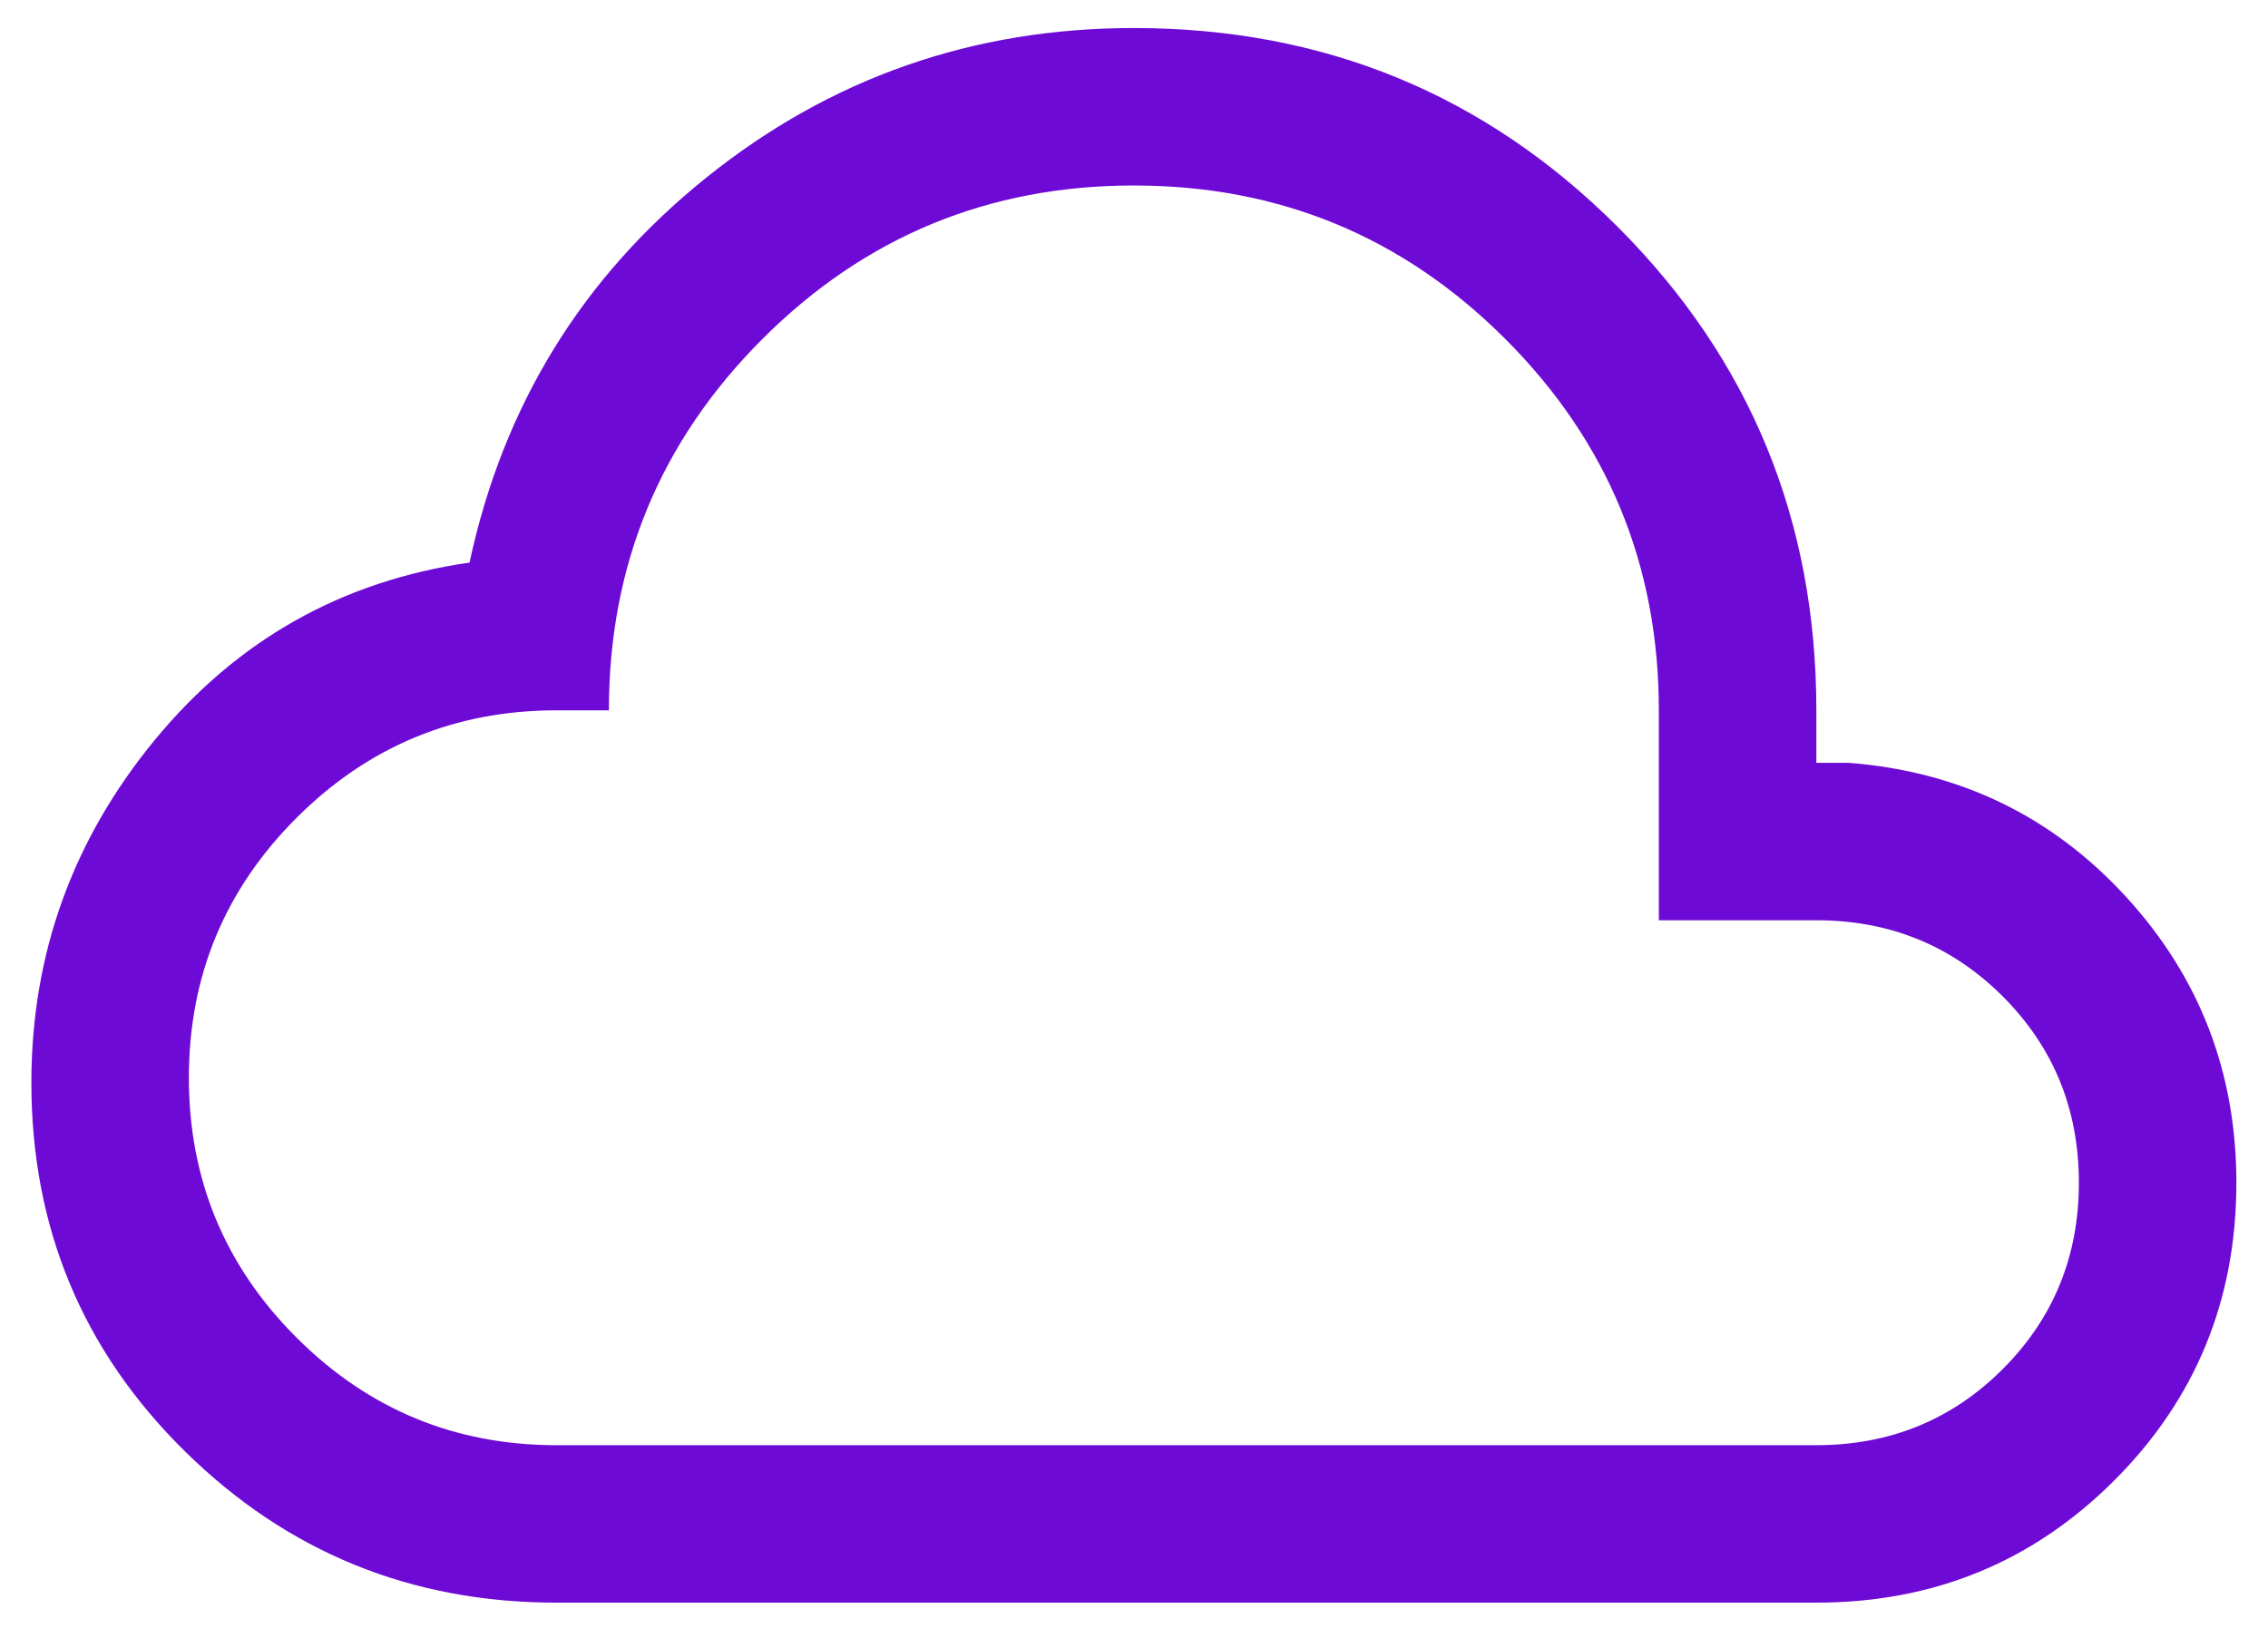 <svg width="36" height="26" viewBox="0 0 36 26" fill="none" xmlns="http://www.w3.org/2000/svg">
<path d="M8.831 25.445C6.528 25.445 4.563 24.645 2.937 23.044C1.311 21.444 0.498 19.492 0.498 17.189C0.498 15.15 1.151 13.337 2.456 11.749C3.762 10.162 5.427 9.222 7.453 8.932C7.987 6.441 9.24 4.403 11.211 2.82C13.182 1.236 15.445 0.445 17.998 0.445C21.013 0.445 23.572 1.497 25.676 3.6C27.78 5.704 28.831 8.263 28.831 11.278V12.111H29.344C31.101 12.248 32.565 12.954 33.739 14.23C34.911 15.506 35.498 17.022 35.498 18.778C35.498 20.637 34.852 22.213 33.559 23.506C32.266 24.798 30.69 25.445 28.831 25.445H8.831ZM8.831 22.945H28.831C29.998 22.945 30.984 22.542 31.79 21.736C32.595 20.931 32.998 19.945 32.998 18.778C32.998 17.611 32.595 16.625 31.79 15.82C30.984 15.014 29.998 14.611 28.831 14.611H26.331V11.278C26.331 8.973 25.519 7.007 23.894 5.382C22.269 3.757 20.304 2.945 17.998 2.945C15.693 2.945 13.727 3.757 12.102 5.382C10.477 7.007 9.665 8.973 9.665 11.278H8.831C7.22 11.278 5.845 11.848 4.706 12.986C3.567 14.125 2.998 15.5 2.998 17.111C2.998 18.723 3.567 20.098 4.706 21.236C5.845 22.375 7.22 22.945 8.831 22.945Z" fill="#6E0AD6"/>
</svg>
